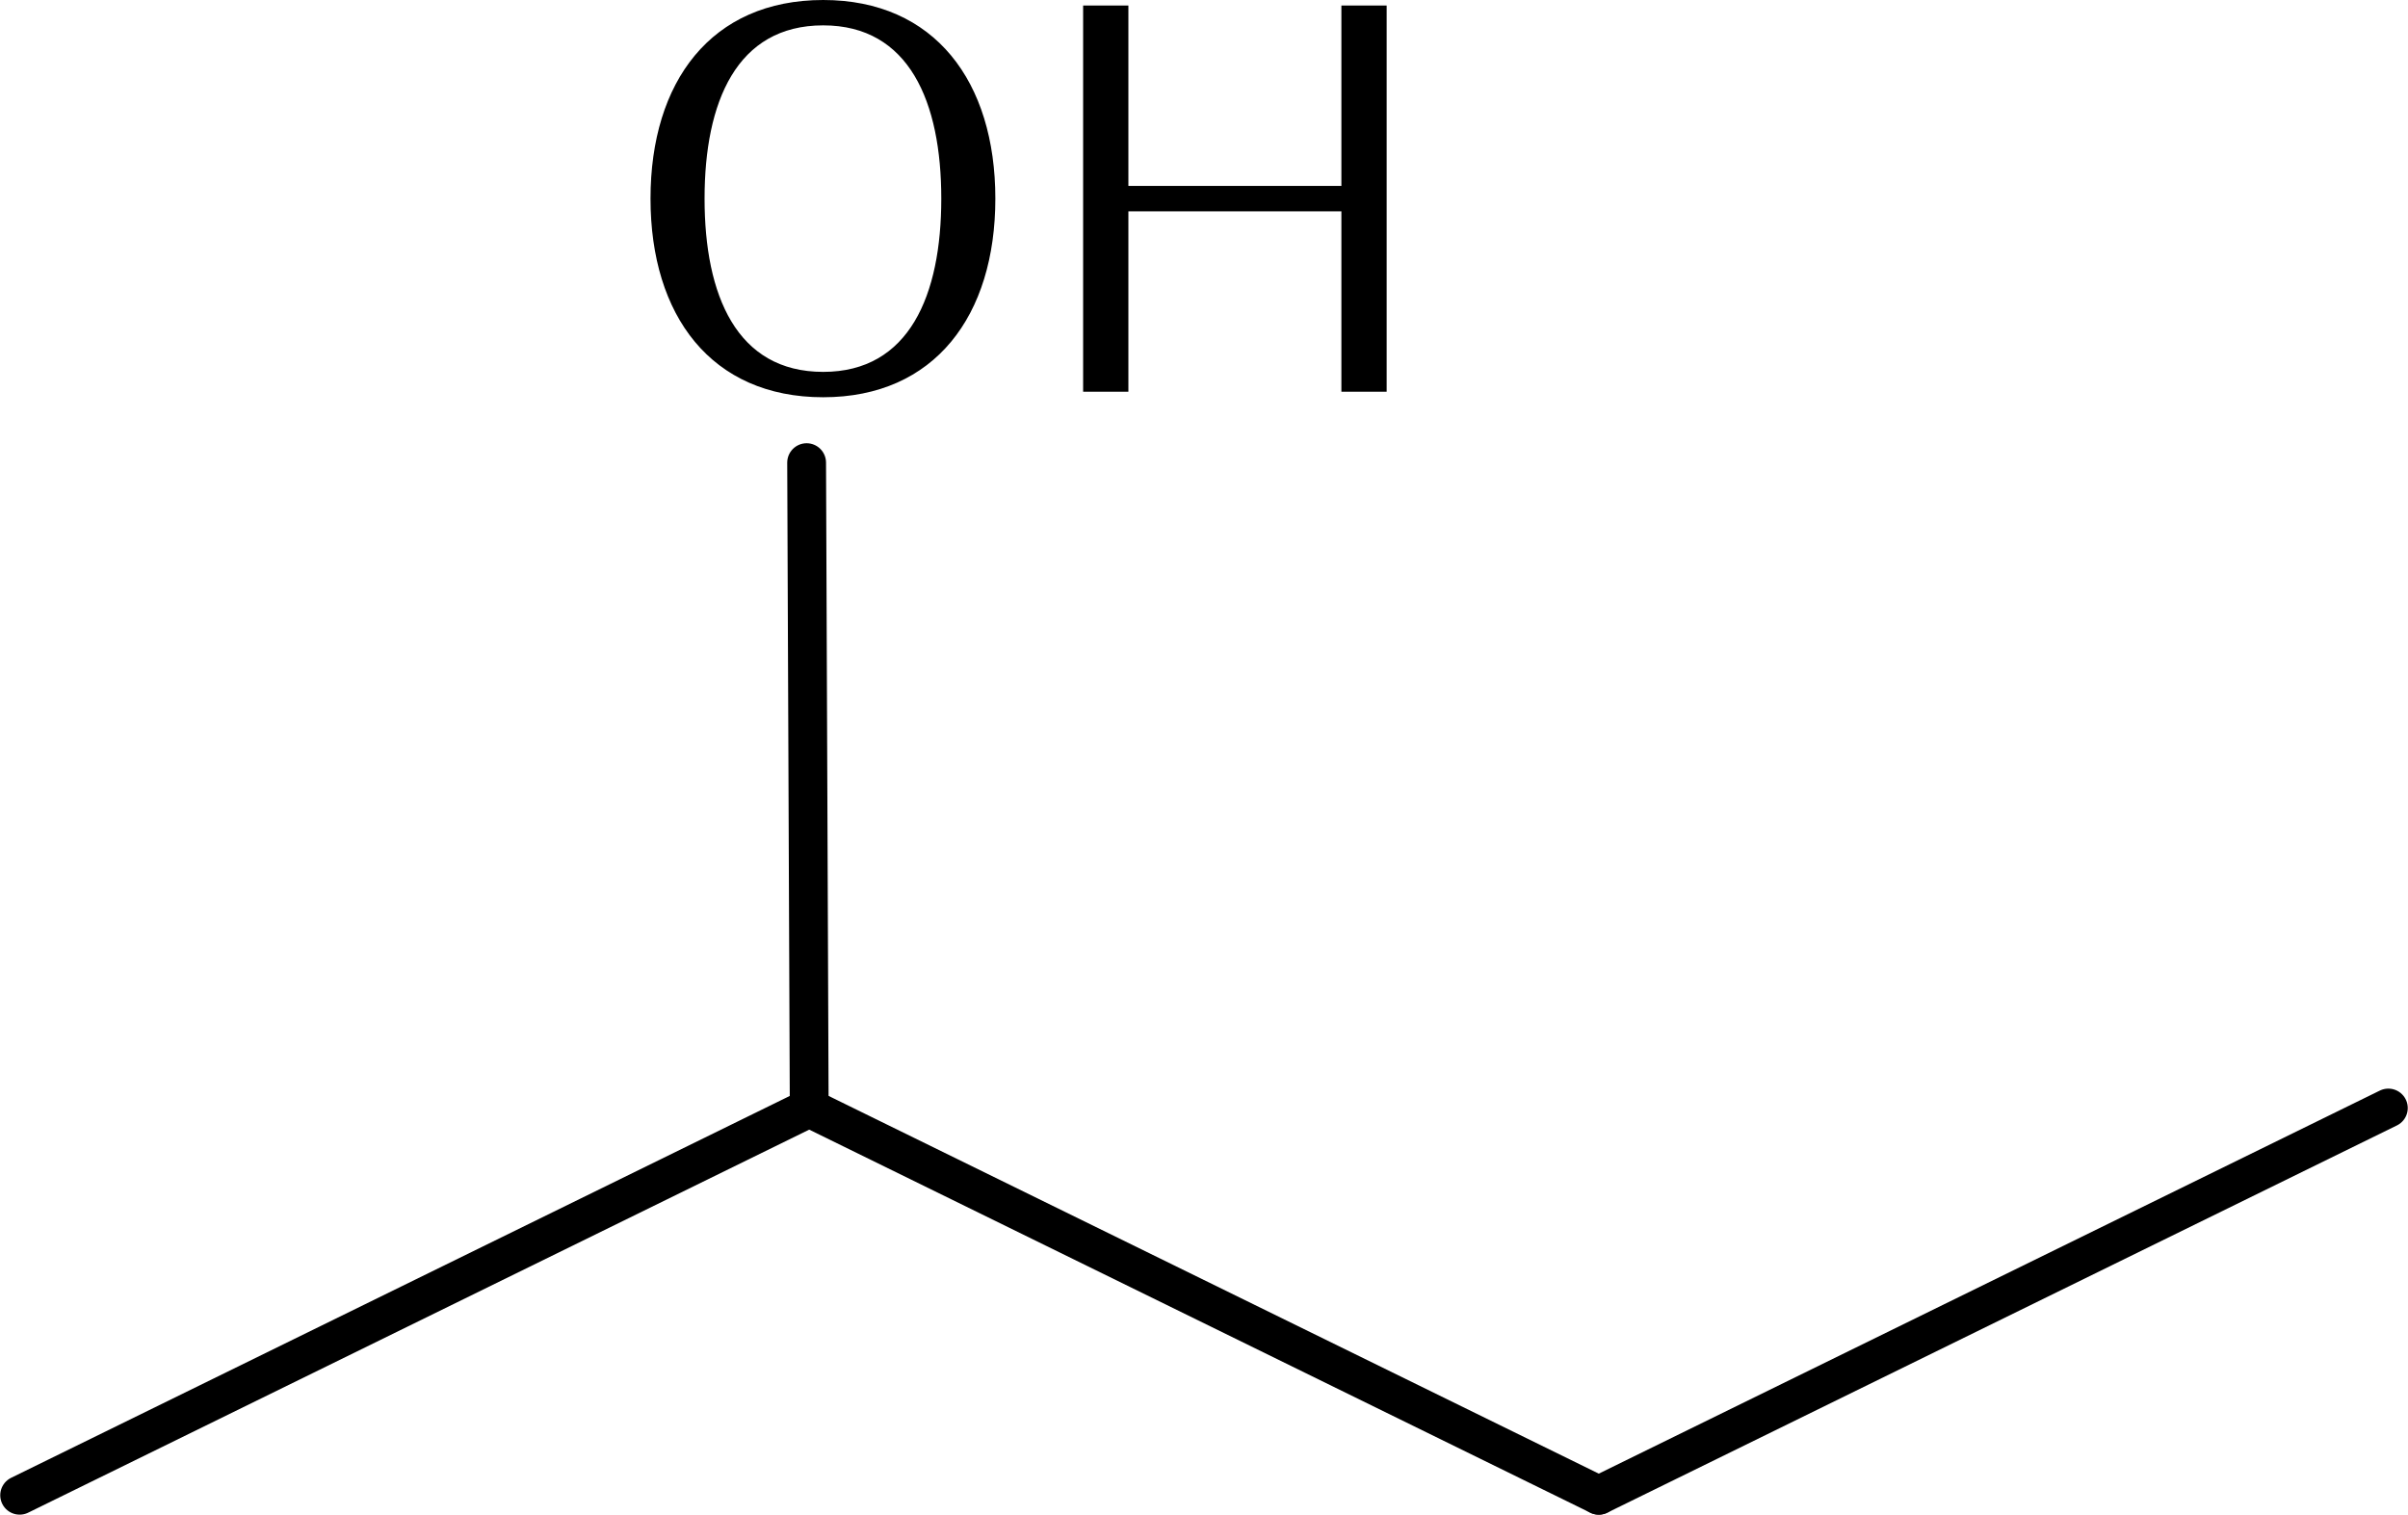 <?xml version="1.0" encoding="UTF-8" standalone="no"?>
<!-- Created with Inkscape (http://www.inkscape.org/) -->

<svg
   xmlns:dc="http://purl.org/dc/elements/1.1/"
   xmlns:cc="http://creativecommons.org/ns#"
   xmlns:rdf="http://www.w3.org/1999/02/22-rdf-syntax-ns#"
   xmlns:svg="http://www.w3.org/2000/svg"
   xmlns="http://www.w3.org/2000/svg"
   xmlns:sodipodi="http://sodipodi.sourceforge.net/DTD/sodipodi-0.dtd"
   xmlns:inkscape="http://www.inkscape.org/namespaces/inkscape"
   width="49.266mm"
   height="30.993mm"
   viewBox="0 0 49.266 30.993"
   version="1.1"
   id="svg3979"
   inkscape:version="0.92.2 5c3e80d, 2017-08-06"
   sodipodi:docname="Butan2ol_Skltmix_obj.svg">
  <defs
     id="defs3973" />
  <sodipodi:namedview
     id="base"
     pagecolor="#ffffff"
     bordercolor="#666666"
     borderopacity="1.0"
     inkscape:pageopacity="0.0"
     inkscape:pageshadow="2"
     inkscape:zoom="0.35"
     inkscape:cx="1221.6722"
     inkscape:cy="-315.71544"
     inkscape:document-units="mm"
     inkscape:current-layer="layer1"
     showgrid="false"
     fit-margin-top="0"
     fit-margin-left="0"
     fit-margin-right="0"
     fit-margin-bottom="0"
     inkscape:window-width="1920"
     inkscape:window-height="1076"
     inkscape:window-x="0"
     inkscape:window-y="1"
     inkscape:window-maximized="1" />
  <g
     inkscape:label="Calque 1"
     inkscape:groupmode="layer"
     id="layer1"
     transform="translate(374.639,-34.307)">
    <path
       id="path3943"
       d="m -358.083,56.978 -16.154,7.923"
       style="fill:none;stroke:#000000;stroke-width:0.794;stroke-linecap:round;stroke-linejoin:miter;stroke-miterlimit:4;stroke-dasharray:none;stroke-opacity:1"
       inkscape:connector-curvature="0" />
    <path
       style="fill:none;stroke:#000000;stroke-width:0.794;stroke-linecap:round;stroke-linejoin:miter;stroke-miterlimit:4;stroke-dasharray:none;stroke-opacity:1"
       d="m -341.929,64.901 -16.154,-7.923"
       id="path3945"
       inkscape:connector-curvature="0" />
    <path
       id="path3947"
       d="m -325.775,56.978 -16.154,7.923"
       style="fill:none;stroke:#000000;stroke-width:0.794;stroke-linecap:round;stroke-linejoin:miter;stroke-miterlimit:4;stroke-dasharray:none;stroke-opacity:1"
       inkscape:connector-curvature="0" />
    <path
       inkscape:connector-curvature="0"
       style="fill:none;stroke:#000000;stroke-width:0.794;stroke-linecap:round;stroke-linejoin:miter;stroke-miterlimit:4;stroke-dasharray:none;stroke-opacity:1"
       d="m -358.136,43.773 0.053,13.205"
       id="path3949" />
    <g
       aria-label="OH"
       style="font-style:normal;font-variant:normal;font-weight:normal;font-stretch:normal;font-size:11.289px;line-height:0%;font-family:Iwona;-inkscape-font-specification:'Iwona, Normal';font-variant-ligatures:normal;font-variant-caps:normal;font-variant-numeric:normal;font-feature-settings:normal;text-align:start;letter-spacing:0;word-spacing:0;writing-mode:lr-tb;text-anchor:start;fill:#000000;fill-opacity:1;stroke:none;stroke-width:0.265"
       id="text3953">
      <path
         d="m -354.275,38.371 c 0,-2.393 -1.242,-4.064 -3.522,-4.064 -2.292,0 -3.533,1.671 -3.533,4.064 0,2.393 1.242,4.064 3.533,4.064 2.28,0 3.522,-1.671 3.522,-4.064 z m -1.106,0 c 0,1.976 -0.655,3.545 -2.416,3.545 -1.772,0 -2.427,-1.569 -2.427,-3.545 0,-1.976 0.655,-3.545 2.427,-3.545 1.761,0 2.416,1.569 2.416,3.545 z"
         style="font-style:normal;font-variant:normal;font-weight:normal;font-stretch:normal;font-size:11.289px;line-height:1.25;font-family:Iwona;-inkscape-font-specification:'Iwona, Normal';font-variant-ligatures:normal;font-variant-caps:normal;font-variant-numeric:normal;font-feature-settings:normal;text-align:start;writing-mode:lr-tb;text-anchor:start;stroke-width:0.265"
         id="path4559" />
      <path
         d="m -346.269,42.322 v -7.902 h -0.926 v 3.691 h -4.358 v -3.691 h -0.926 v 7.902 h 0.926 v -3.691 h 4.358 v 3.691 z"
         style="font-style:normal;font-variant:normal;font-weight:normal;font-stretch:normal;font-size:11.289px;line-height:1.25;font-family:Iwona;-inkscape-font-specification:'Iwona, Normal';font-variant-ligatures:normal;font-variant-caps:normal;font-variant-numeric:normal;font-feature-settings:normal;text-align:start;writing-mode:lr-tb;text-anchor:start;stroke-width:0.265"
         id="path4561" />
    </g>
  </g>
</svg>

